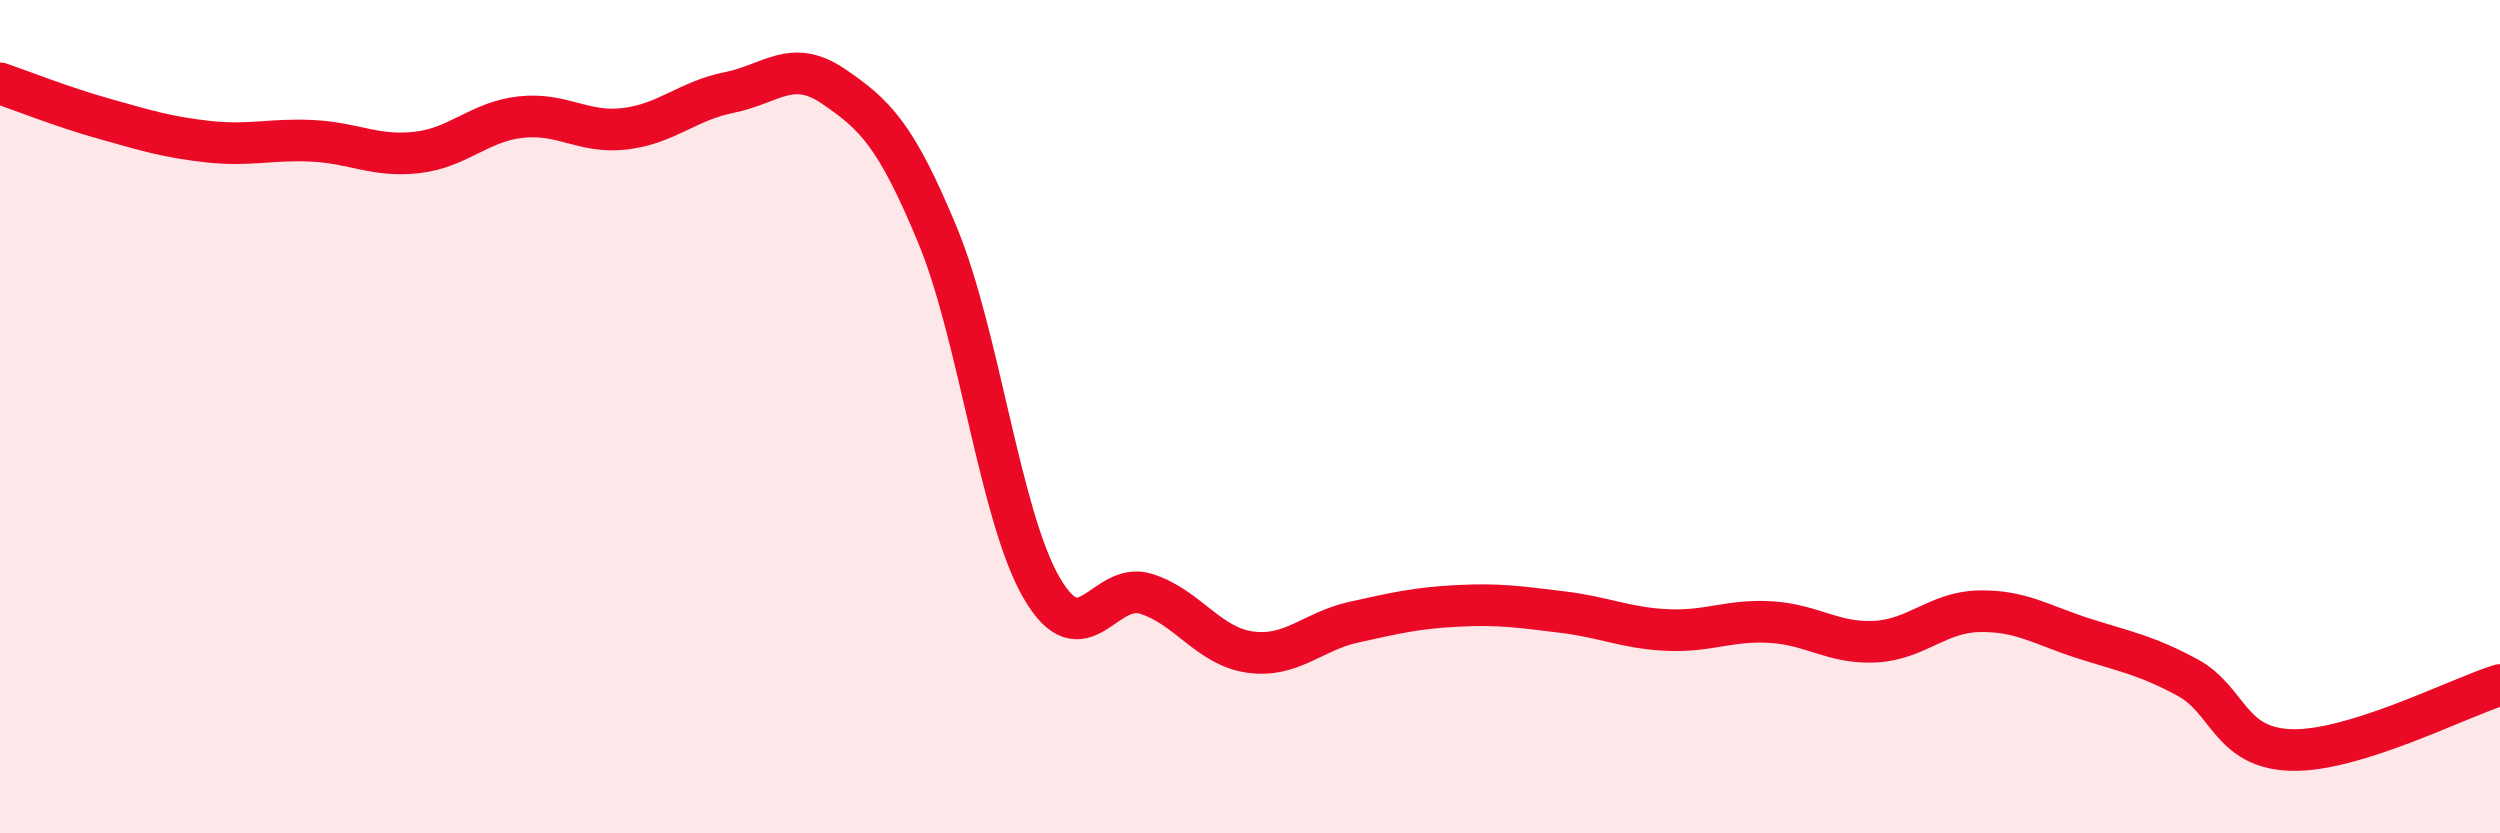 
    <svg width="60" height="20" viewBox="0 0 60 20" xmlns="http://www.w3.org/2000/svg">
      <path
        d="M 0,2 C 0.5,2.17 1.5,2.57 2.5,2.85 C 3.5,3.13 4,3.29 5,3.4 C 6,3.51 6.5,3.33 7.5,3.38 C 8.5,3.43 9,3.77 10,3.66 C 11,3.55 11.5,2.92 12.5,2.81 C 13.5,2.7 14,3.21 15,3.09 C 16,2.97 16.5,2.42 17.5,2.22 C 18.5,2.02 19,1.39 20,2.07 C 21,2.75 21.5,3.23 22.5,5.64 C 23.5,8.05 24,12.39 25,14.11 C 26,15.83 26.5,13.94 27.5,14.25 C 28.5,14.56 29,15.51 30,15.65 C 31,15.79 31.5,15.15 32.5,14.93 C 33.5,14.71 34,14.59 35,14.54 C 36,14.49 36.5,14.57 37.5,14.69 C 38.5,14.81 39,15.07 40,15.12 C 41,15.17 41.5,14.87 42.5,14.93 C 43.5,14.99 44,15.45 45,15.4 C 46,15.35 46.5,14.69 47.5,14.67 C 48.5,14.65 49,15 50,15.32 C 51,15.64 51.5,15.72 52.5,16.26 C 53.5,16.8 53.5,17.96 55,18 C 56.5,18.04 59,16.75 60,16.44L60 20L0 20Z"
        fill="#EB0A25"
        opacity="0.1"
        stroke-linecap="round"
        stroke-linejoin="round"
      />
      <path
        d="M 0,2 C 0.5,2.17 1.5,2.57 2.5,2.85 C 3.5,3.13 4,3.29 5,3.4 C 6,3.51 6.5,3.33 7.5,3.38 C 8.5,3.43 9,3.77 10,3.66 C 11,3.55 11.5,2.92 12.5,2.81 C 13.5,2.7 14,3.21 15,3.09 C 16,2.97 16.5,2.42 17.5,2.22 C 18.5,2.02 19,1.39 20,2.07 C 21,2.75 21.5,3.23 22.5,5.64 C 23.5,8.05 24,12.39 25,14.11 C 26,15.83 26.5,13.94 27.5,14.25 C 28.5,14.56 29,15.51 30,15.65 C 31,15.79 31.5,15.15 32.5,14.93 C 33.5,14.71 34,14.59 35,14.54 C 36,14.49 36.5,14.57 37.5,14.69 C 38.5,14.81 39,15.07 40,15.12 C 41,15.17 41.5,14.87 42.5,14.93 C 43.5,14.99 44,15.45 45,15.4 C 46,15.35 46.5,14.69 47.5,14.67 C 48.5,14.65 49,15 50,15.32 C 51,15.64 51.5,15.72 52.5,16.26 C 53.5,16.8 53.5,17.96 55,18 C 56.5,18.04 59,16.75 60,16.44"
        stroke="#EB0A25"
        stroke-width="1"
        fill="none"
        stroke-linecap="round"
        stroke-linejoin="round"
      />
    </svg>
  